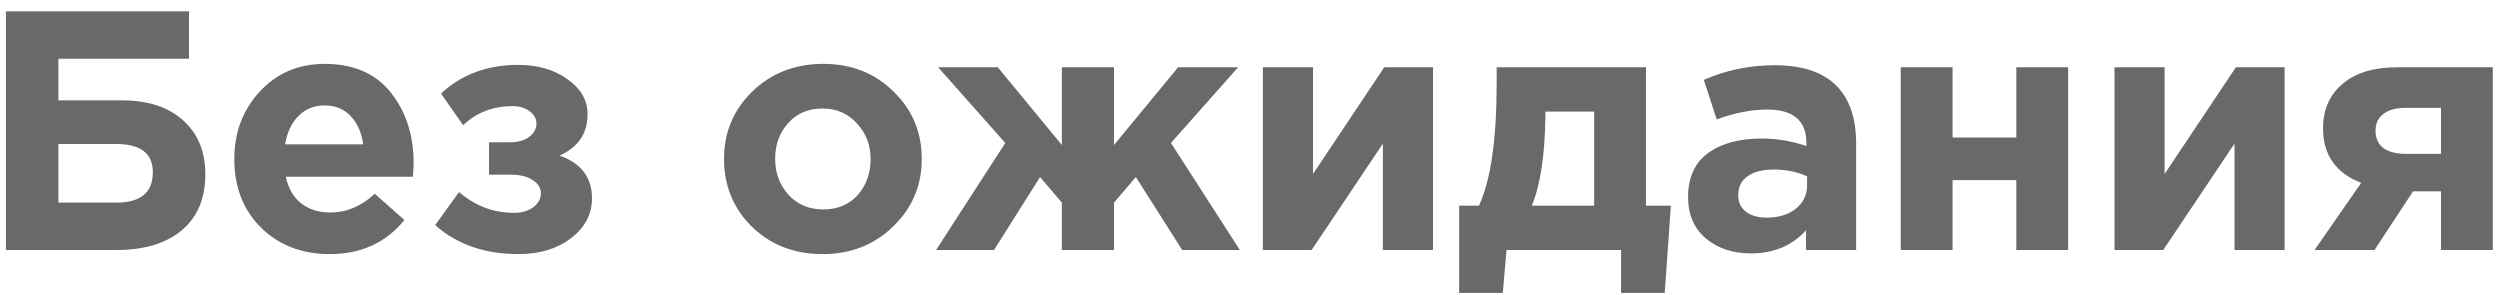 <?xml version="1.0" encoding="UTF-8"?> <svg xmlns="http://www.w3.org/2000/svg" width="110" height="13" viewBox="0 0 110 13" fill="none"> <path d="M2.57 2.585V4.415H5.345C6.515 4.415 7.42 4.71 8.06 5.3C8.71 5.88 9.035 6.67 9.035 7.67C9.035 8.73 8.69 9.55 8 10.13C7.31 10.71 6.35 11 5.12 11H0.26V0.5H8.315V2.585H2.57ZM5.105 6.335H2.57V8.915H5.12C6.19 8.915 6.725 8.47 6.725 7.58C6.725 6.75 6.185 6.335 5.105 6.335ZM14.509 11.18C13.289 11.18 12.284 10.795 11.494 10.025C10.704 9.245 10.309 8.235 10.309 6.995C10.309 5.825 10.684 4.835 11.434 4.025C12.184 3.215 13.134 2.81 14.284 2.81C15.554 2.81 16.524 3.23 17.194 4.07C17.864 4.91 18.199 5.945 18.199 7.175C18.199 7.295 18.189 7.495 18.169 7.775H12.574C12.684 8.285 12.909 8.675 13.249 8.945C13.589 9.215 14.019 9.35 14.539 9.35C15.249 9.35 15.899 9.075 16.489 8.525L17.794 9.68C16.984 10.68 15.889 11.18 14.509 11.18ZM12.544 6.35H15.979C15.909 5.83 15.724 5.415 15.424 5.105C15.134 4.795 14.754 4.64 14.284 4.64C13.824 4.64 13.439 4.795 13.129 5.105C12.829 5.405 12.634 5.82 12.544 6.35ZM20.378 5.51L19.403 4.115C20.313 3.275 21.443 2.855 22.793 2.855C23.663 2.855 24.388 3.065 24.968 3.485C25.558 3.895 25.853 4.41 25.853 5.03C25.853 5.87 25.443 6.475 24.623 6.845C25.573 7.185 26.048 7.81 26.048 8.72C26.048 9.42 25.743 10.005 25.133 10.475C24.523 10.945 23.748 11.18 22.808 11.18C21.328 11.18 20.108 10.755 19.148 9.905L20.198 8.45C20.908 9.06 21.713 9.365 22.613 9.365C22.953 9.365 23.233 9.285 23.453 9.125C23.683 8.955 23.798 8.75 23.798 8.51C23.798 8.27 23.678 8.075 23.438 7.925C23.208 7.765 22.883 7.685 22.463 7.685H21.518V6.26H22.448C22.798 6.26 23.078 6.18 23.288 6.02C23.498 5.86 23.603 5.665 23.603 5.435C23.603 5.225 23.503 5.045 23.303 4.895C23.103 4.745 22.853 4.67 22.553 4.67C21.693 4.67 20.968 4.95 20.378 5.51ZM39.297 9.965C38.467 10.775 37.432 11.18 36.192 11.18C34.952 11.18 33.917 10.78 33.087 9.98C32.267 9.17 31.857 8.175 31.857 6.995C31.857 5.825 32.272 4.835 33.102 4.025C33.942 3.215 34.982 2.81 36.222 2.81C37.462 2.81 38.492 3.215 39.312 4.025C40.142 4.825 40.557 5.815 40.557 6.995C40.557 8.165 40.137 9.155 39.297 9.965ZM36.222 9.215C36.852 9.215 37.357 9.005 37.737 8.585C38.117 8.155 38.307 7.625 38.307 6.995C38.307 6.385 38.107 5.865 37.707 5.435C37.317 4.995 36.812 4.775 36.192 4.775C35.562 4.775 35.057 4.99 34.677 5.42C34.297 5.84 34.107 6.365 34.107 6.995C34.107 7.605 34.302 8.13 34.692 8.57C35.092 9 35.602 9.215 36.222 9.215ZM49.017 11H46.722V8.915L45.763 7.79L43.737 11H41.188L44.233 6.29L41.278 2.96H43.903L46.722 6.38V2.96H49.017V6.38L51.837 2.96H54.477L51.523 6.29L54.553 11H52.017L49.977 7.79L49.017 8.915V11ZM63.052 2.96V11H60.847V6.32L57.712 11H55.567V2.96H57.772V7.655L60.907 2.96H63.052ZM67.398 9.05H70.143V4.91H67.998V5.09C67.978 6.82 67.778 8.14 67.398 9.05ZM71.328 11H66.288L66.123 12.89H64.203V9.05H65.073C65.593 7.94 65.853 6.14 65.853 3.65V2.96H72.423V9.05H73.518L73.248 12.89H71.328V11ZM77.036 11.15C76.246 11.15 75.586 10.93 75.056 10.49C74.536 10.05 74.276 9.44 74.276 8.66C74.276 7.81 74.566 7.17 75.146 6.74C75.736 6.31 76.526 6.095 77.516 6.095C78.186 6.095 78.841 6.205 79.481 6.425V6.29C79.481 5.31 78.906 4.82 77.756 4.82C77.066 4.82 76.326 4.965 75.536 5.255L74.966 3.515C75.946 3.085 76.986 2.87 78.086 2.87C79.296 2.87 80.201 3.17 80.801 3.77C81.381 4.35 81.671 5.205 81.671 6.335V11H79.466V10.13C78.856 10.81 78.046 11.15 77.036 11.15ZM77.726 9.575C78.256 9.575 78.686 9.445 79.016 9.185C79.346 8.915 79.511 8.575 79.511 8.165V7.76C79.081 7.56 78.596 7.46 78.056 7.46C77.556 7.46 77.166 7.56 76.886 7.76C76.616 7.95 76.481 8.23 76.481 8.6C76.481 8.9 76.596 9.14 76.826 9.32C77.056 9.49 77.356 9.575 77.726 9.575ZM90.998 2.96V11H88.718V7.925H85.913V11H83.633V2.96H85.913V6.05H88.718V2.96H90.998ZM100.523 2.96V11H98.318V6.32L95.183 11H93.038V2.96H95.243V7.655L98.378 2.96H100.523ZM109.684 2.96V11H107.404V8.42H106.174L104.479 11H101.839L103.894 8.045C102.774 7.615 102.214 6.815 102.214 5.645C102.214 4.825 102.499 4.175 103.069 3.695C103.639 3.205 104.439 2.96 105.469 2.96H109.684ZM105.859 6.77H107.404V4.745H105.844C105.424 4.745 105.099 4.835 104.869 5.015C104.639 5.185 104.524 5.435 104.524 5.765C104.524 6.085 104.639 6.335 104.869 6.515C105.109 6.685 105.439 6.77 105.859 6.77Z" fill="#696969"></path> </svg> 